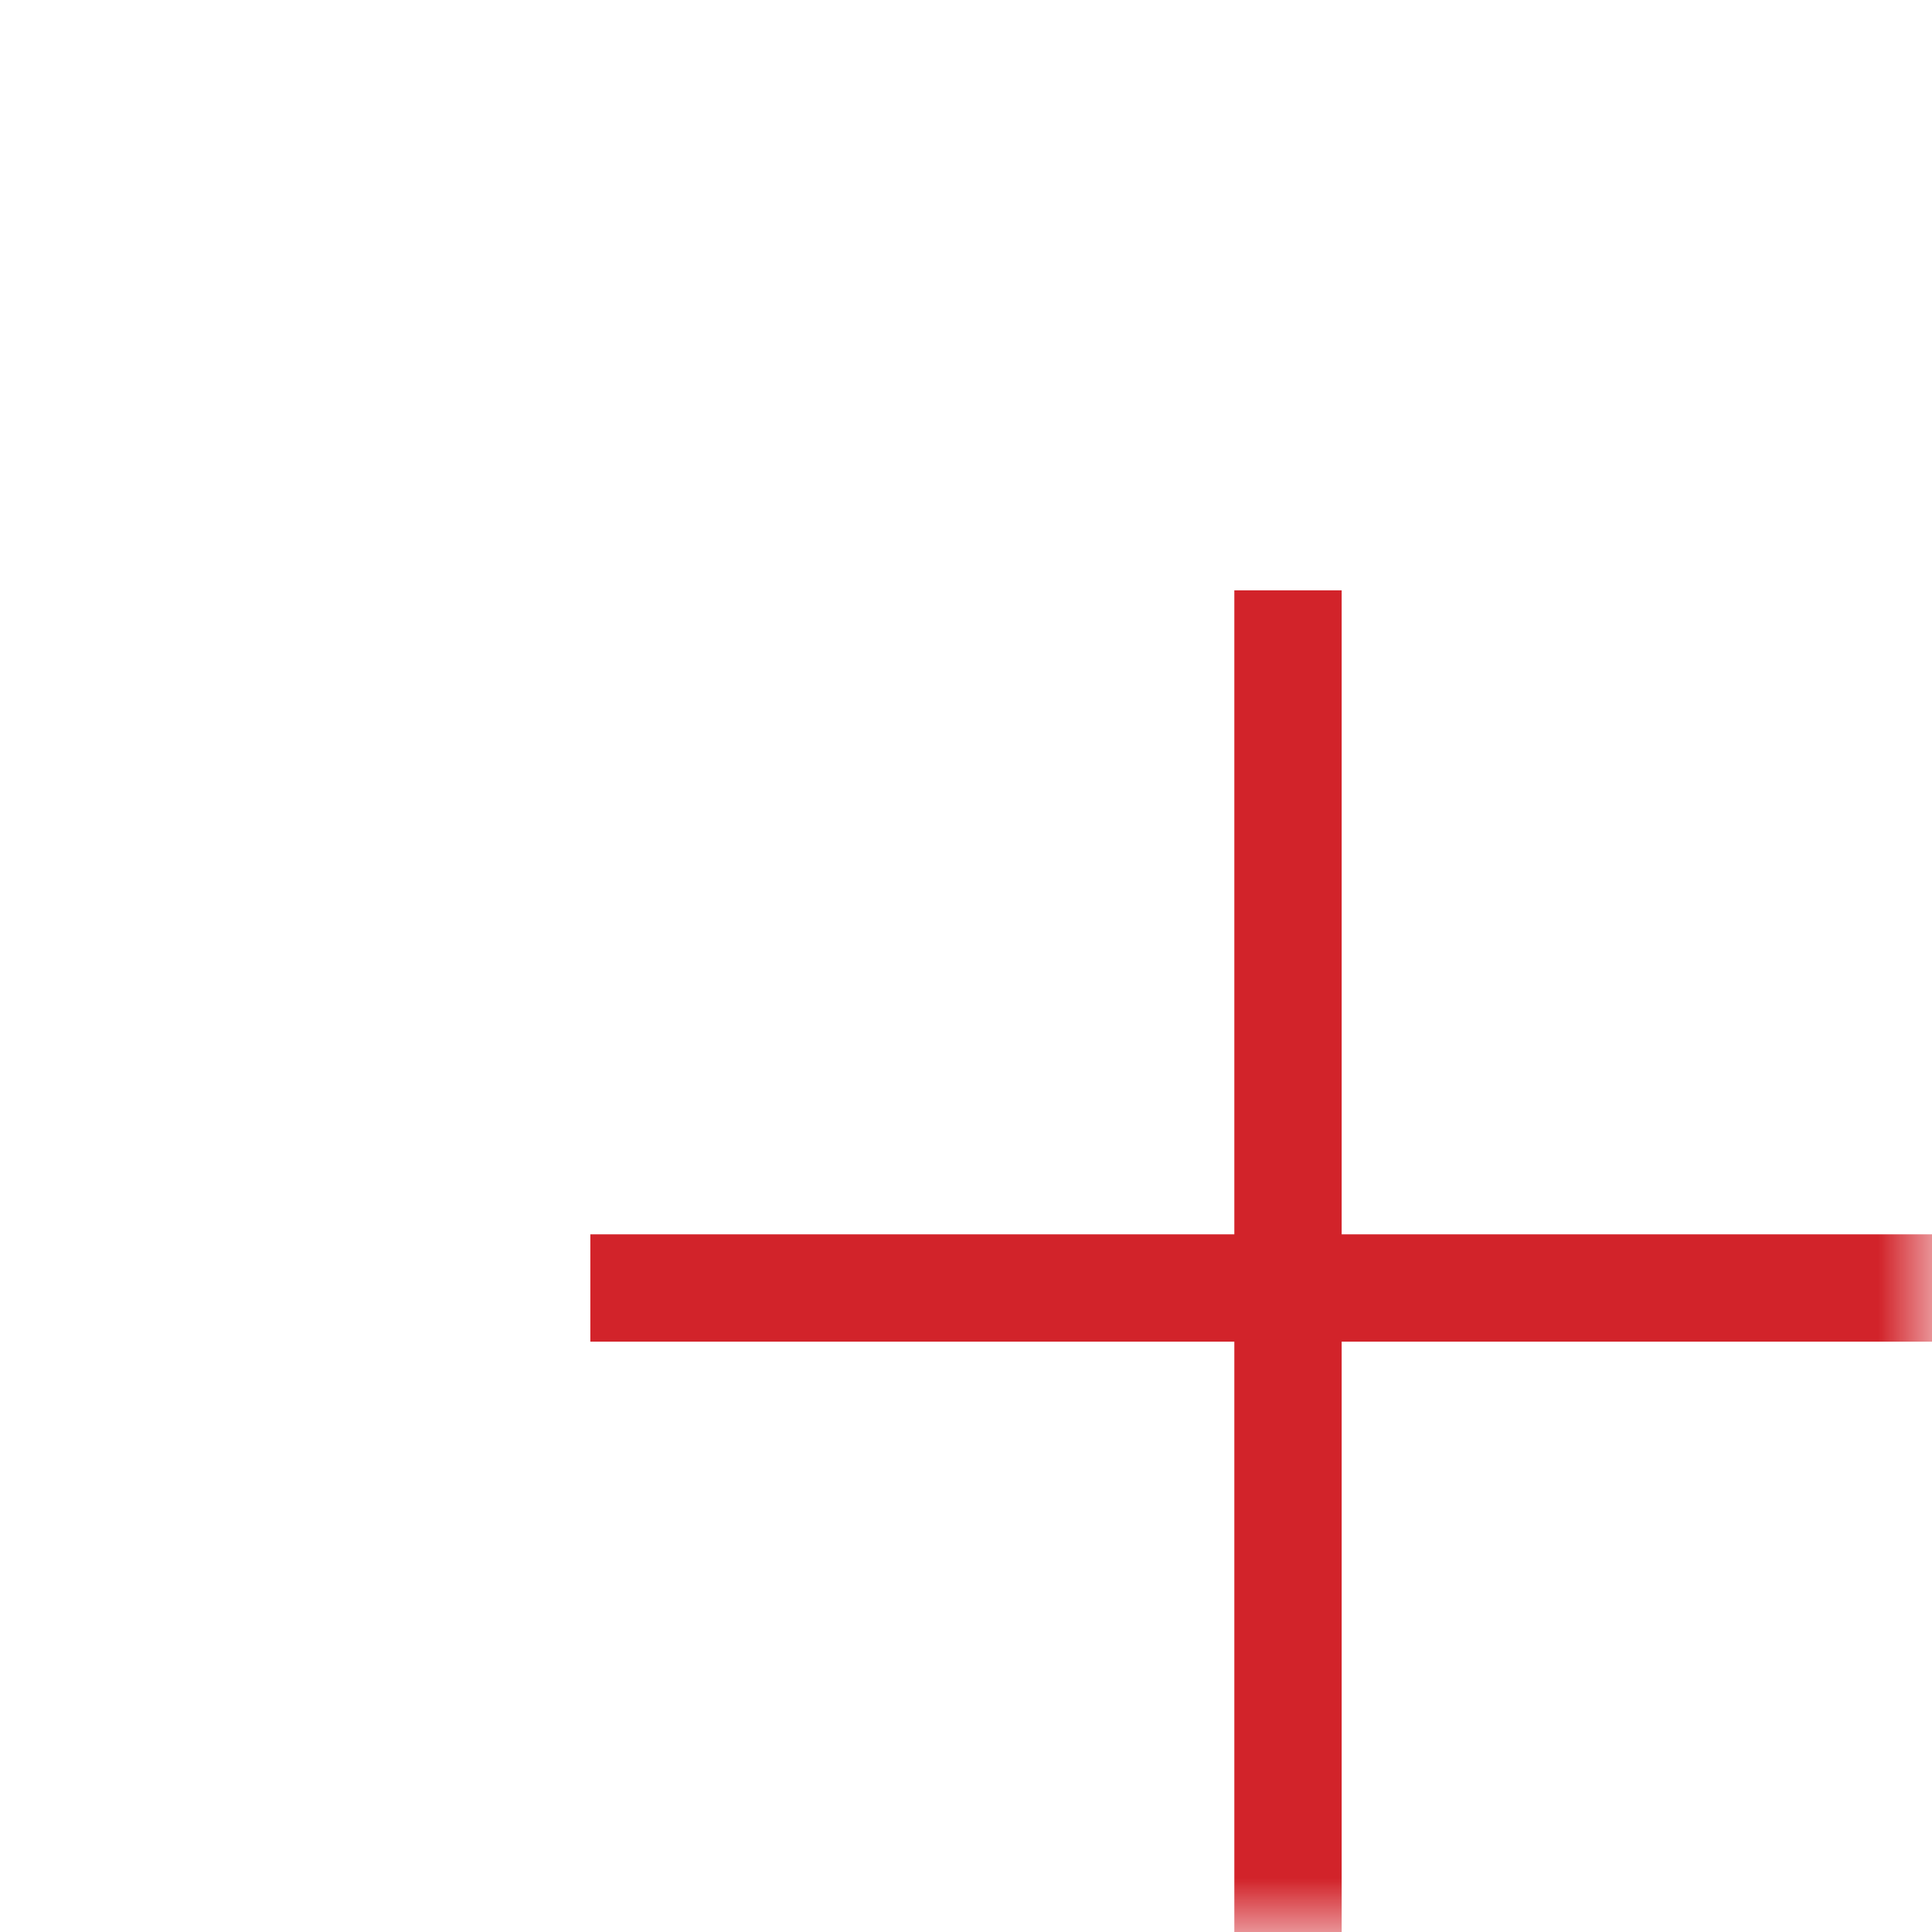 <svg width="14" height="14" viewBox="0 0 18 18" fill="none" xmlns="http://www.w3.org/2000/svg">
<mask id="mask0_989_1714" style="mask-type:alpha" maskUnits="userSpaceOnUse" x="0" y="0" width="18" height="18">
<rect width="18" height="18" fill="#C4C4C4"/>
</mask>
<g mask="url(#mask0_989_1714)">
<path d="M11.5 18.5V12.5H5.5V11.5H11.5V5.5H12.5V11.5H18.5V12.5H12.5V18.5H11.5Z" fill="#D2232A"/>
</g>
</svg>